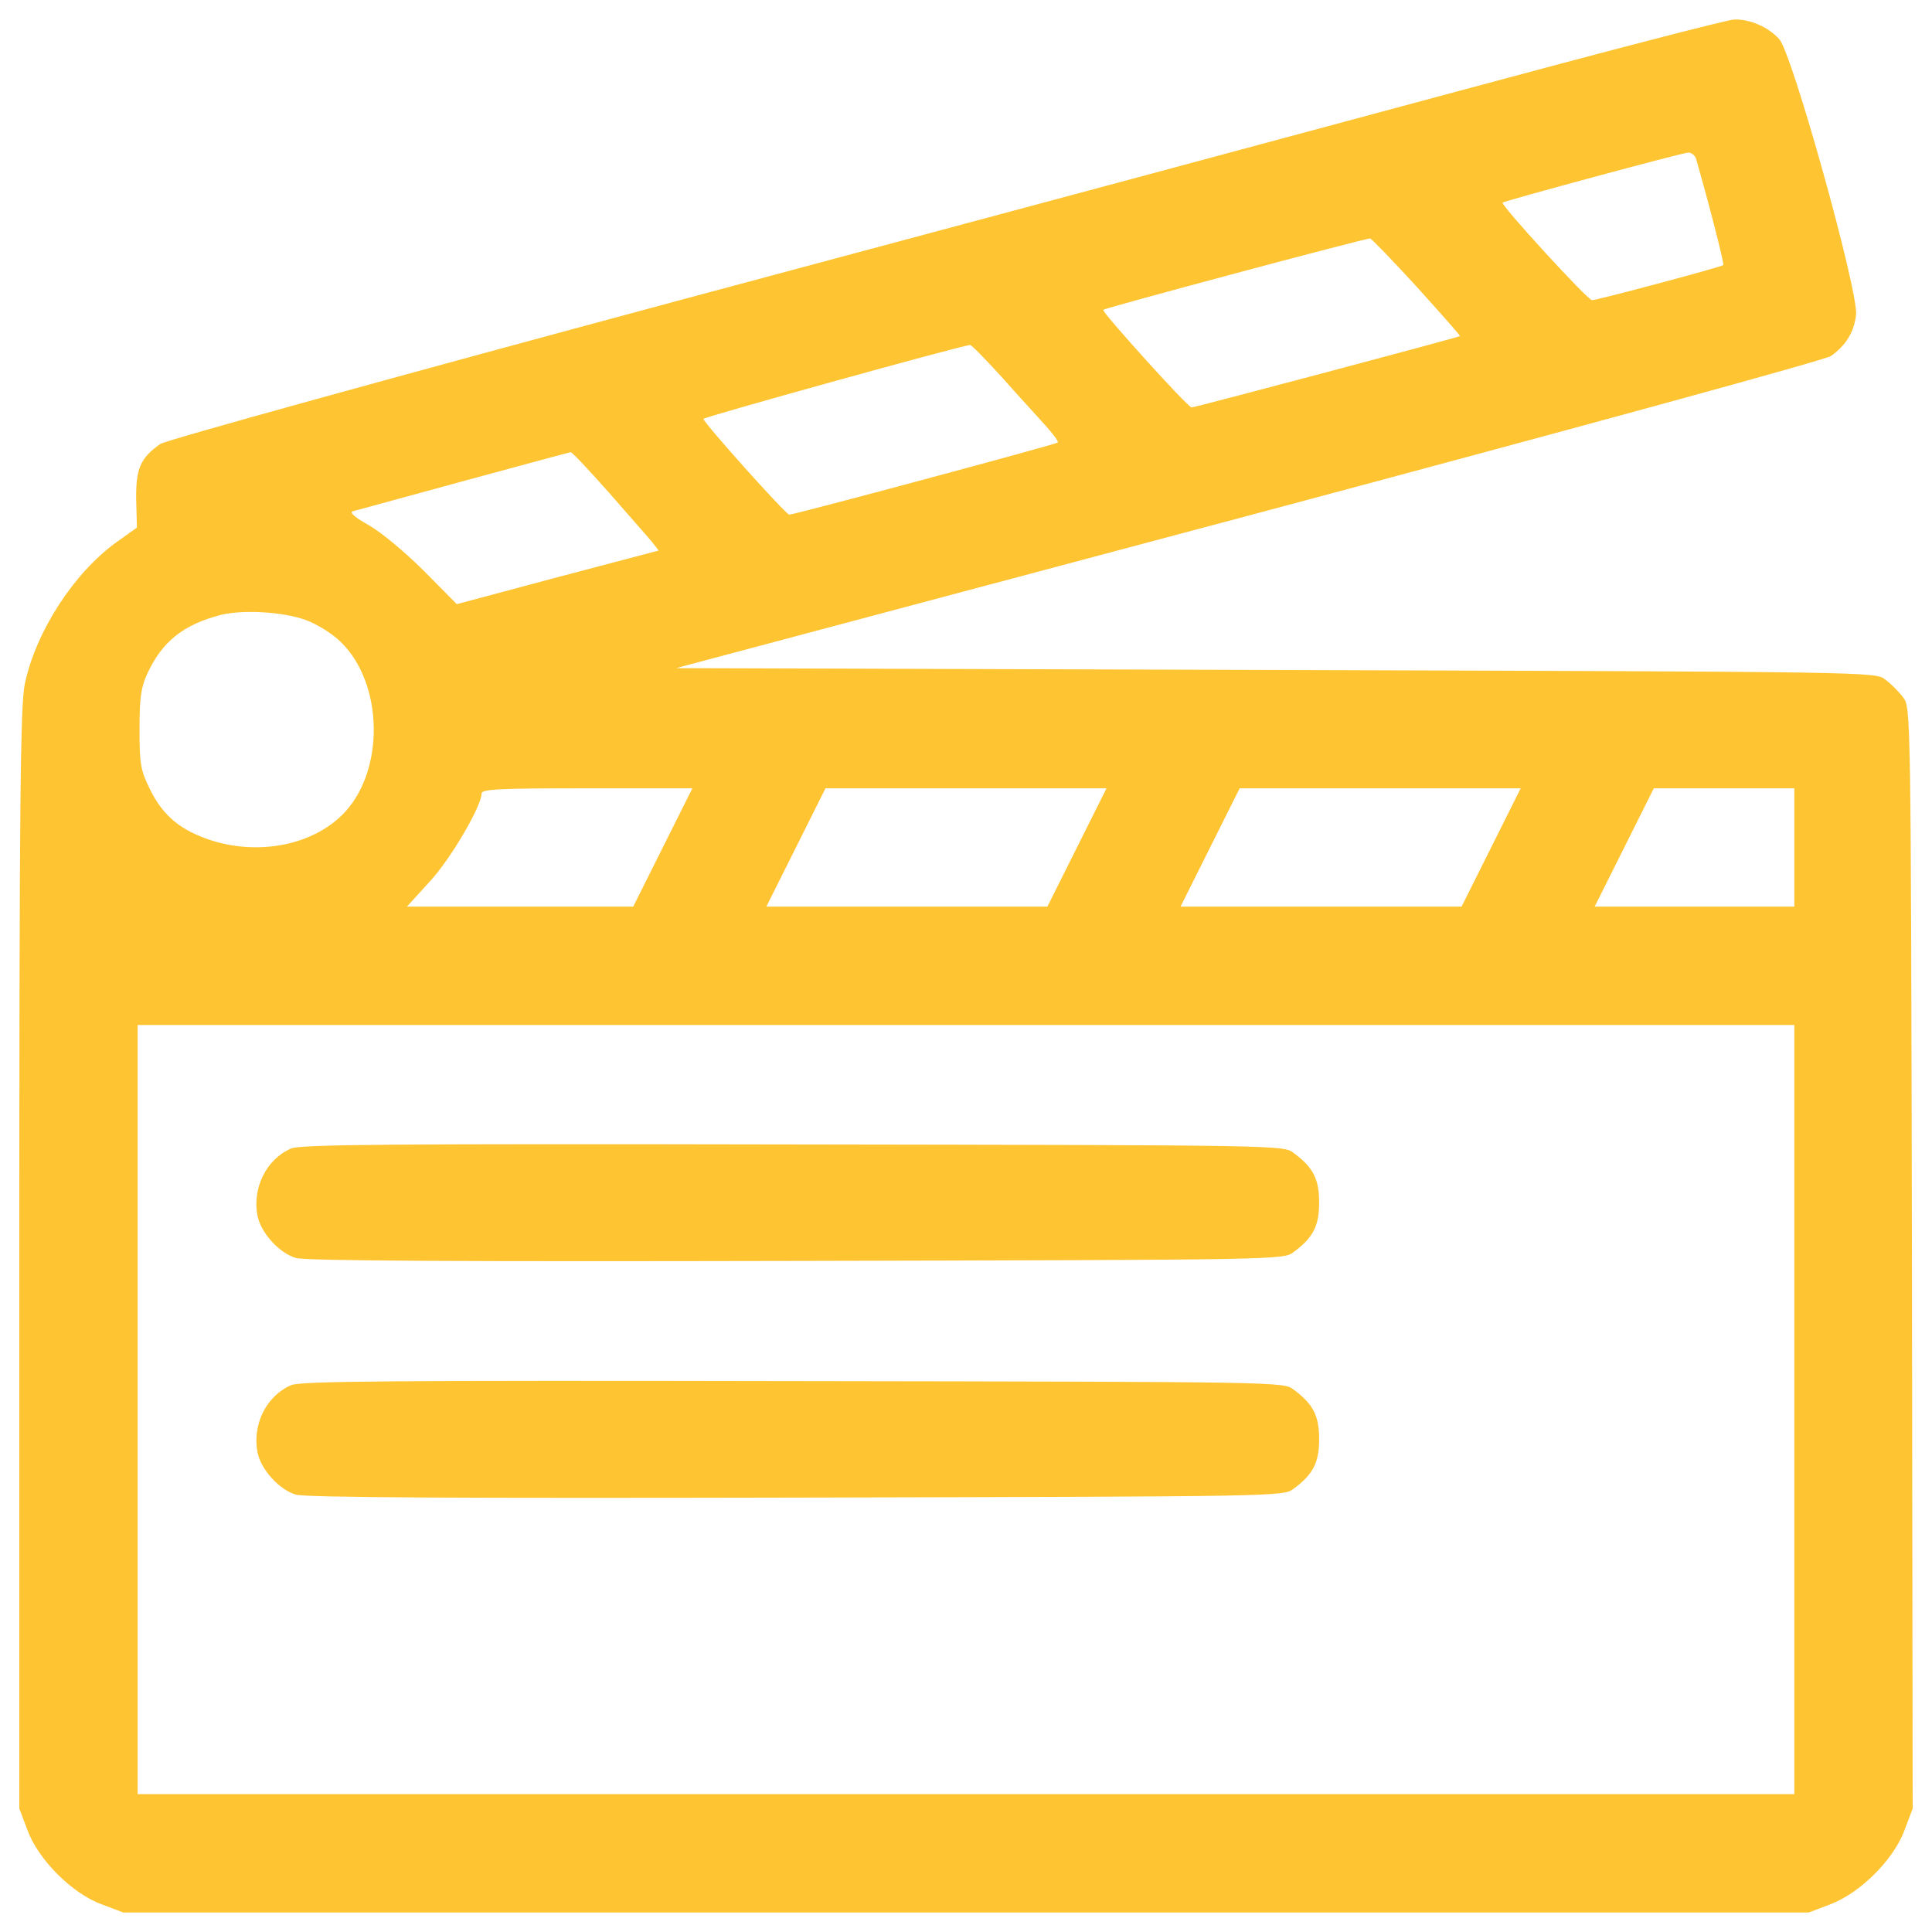 <?xml version="1.0" encoding="iso-8859-1"?>
<!-- Generator: Adobe Illustrator 22.1.0, SVG Export Plug-In . SVG Version: 6.00 Build 0)  -->
<svg version="1.1" id="Layer_1" xmlns="http://www.w3.org/2000/svg" xmlns:xlink="http://www.w3.org/1999/xlink" x="0px" y="0px"
	 viewBox="0 0 1000 1000" style="enable-background:new 0 0 1000 1000;" xml:space="preserve">
<g>
	<g transform="translate(0,512) scale(0.1,-0.1)">
		<path style="fill:#FEC431;" d="M7545.7,4647.7c-752.2-202.9-2561-689.1-4019.5-1079.5c-1471.9-396.2-2672-727.3-2696.9-746.5
			C725.9,2749,703,2693.4,704.9,2536.5l3.8-147.4l-107.2-76.6c-220.1-158.9-415.4-461.3-472.8-731.2c-23-109-28.7-570.3-28.7-2976.3
			v-2846.2l42.1-111c55.5-153.1,231.6-329.2,384.7-384.7l111-42.1H5000h4362.2l111,42.1c153.1,57.4,329.2,231.6,384.7,384.7
			l42.1,111l-3.8,2850c-5.7,2844.3-5.7,2850-45.9,2901.7c-21.1,28.7-63.2,70.8-91.9,91.9c-51.7,40.2-59.3,40.2-3154.4,49.8
			l-3104.6,9.6l2966.8,790.5c1663.3,444.1,2985.9,805.8,3010.8,825c78.5,55.5,120.6,126.3,130.1,214.4
			c11.5,122.5-331.1,1355.1-398.1,1426c-57.4,63.2-151.2,103.3-231.6,101.4C8943,5019,8297.9,4850.6,7545.7,4647.7z M8778.4,4299.3
			c63.2-218.2,147.4-545.5,141.6-551.3c-7.6-9.6-654.6-181.8-679.5-181.8c-23,0-474.7,493.8-463.2,505.3
			c13.4,9.6,924.5,256.5,959,258.4C8753.5,4331.9,8772.6,4316.6,8778.4,4299.3z M7335.2,3633.2c124.4-137.8,223.9-250.7,222-252.7
			c-3.8-5.7-1372.4-369.4-1389.6-369.4c-19.1,0-467,495.7-457.5,505.3c15.3,11.5,1366.7,373.2,1382,369.4
			C7101.6,3882.1,7210.7,3769.1,7335.2,3633.2z M5183.7,3170c82.3-93.8,185.7-204.8,225.9-250.7c40.2-44,70.8-84.2,65.1-90
			c-9.6-9.6-1362.8-373.2-1389.6-373.2c-17.2,0-444.1,476.6-444.1,495.7c0,9.6,1318.8,375.2,1380,382.8
			C5026.8,3336.6,5099.5,3261.9,5183.7,3170z M3154.8,2567.1c103.4-118.7,204.8-233.5,222-254.6l32.5-42.1l-522.5-137.8
			l-522.5-139.7L2194,2165.1c-97.6,97.6-220.1,199.1-283.3,235.4c-68.9,38.3-103.4,67-86.1,72.7c32.5,9.6,1114,304.3,1129.3,306.3
			C2959.6,2781.5,3049.6,2685.8,3154.8,2567.1z M1602.5,1902.9c53.6-23,124.4-68.9,158.9-103.4c227.8-218.2,231.6-681.4,7.7-899.6
			c-157-153.1-423-206.7-668-132.1c-162.7,51.7-256.5,126.3-325.4,268c-47.9,97.6-53.6,128.2-53.6,310.1
			c0,162.7,7.7,216.3,40.2,287.1c76.6,166.5,187.6,254.6,380.9,304.3C1267.6,1968,1493.4,1950.8,1602.5,1902.9z M3430.5,733.4
			l-153.1-306.3h-585.7H2106l116.8,128.3c109.1,116.7,269.9,392.4,269.9,457.5c0,23,93.8,26.8,545.5,26.8h545.5L3430.5,733.4z
			 M5574.2,733.4l-153.1-306.3h-727.3h-727.3l153.1,306.3l153.1,306.3H5000h727.3L5574.2,733.4z M7718,733.4l-153.1-306.3h-727.3
			h-727.3l153.1,306.3l153.1,306.3h727.3h727.3L7718,733.4z M9287.5,733.4V427.2h-516.8h-516.8L8407,733.4l153.1,306.3h363.7h363.7
			V733.4z M9287.5-2175.9v-1990.6H5000H712.5v1990.6v1990.6H5000h4287.5V-2175.9z"/>
		<path style="fill:#FEC431;" d="M1506.8-824.6c-128.2-55.5-201-202.9-174.2-346.5c17.2-90,112.9-195.2,199.1-220.1
			c49.8-15.3,859.4-19.1,2591.6-15.3c2511.3,5.7,2520.8,5.7,2572.5,45.9c101.5,74.6,132.1,135.9,132.1,256.5
			s-30.6,181.8-132.1,256.5c-51.7,40.2-59.3,40.2-2591.6,44C2021.7-799.7,1554.7-803.6,1506.8-824.6z"/>
		<path style="fill:#FEC431;" d="M1506.8-2049.6c-128.2-55.5-201-202.9-174.2-346.5c17.2-90,112.9-195.2,199.1-220.1
			c49.8-15.3,859.4-19.1,2591.6-15.3c2511.3,5.7,2520.8,5.7,2572.5,45.9c101.5,74.6,132.1,135.9,132.1,256.5
			s-30.6,181.8-132.1,256.5c-51.7,40.2-59.3,40.2-2591.6,44C2021.7-2024.7,1554.7-2028.6,1506.8-2049.6z"/>
	</g>
</g>
</svg>
